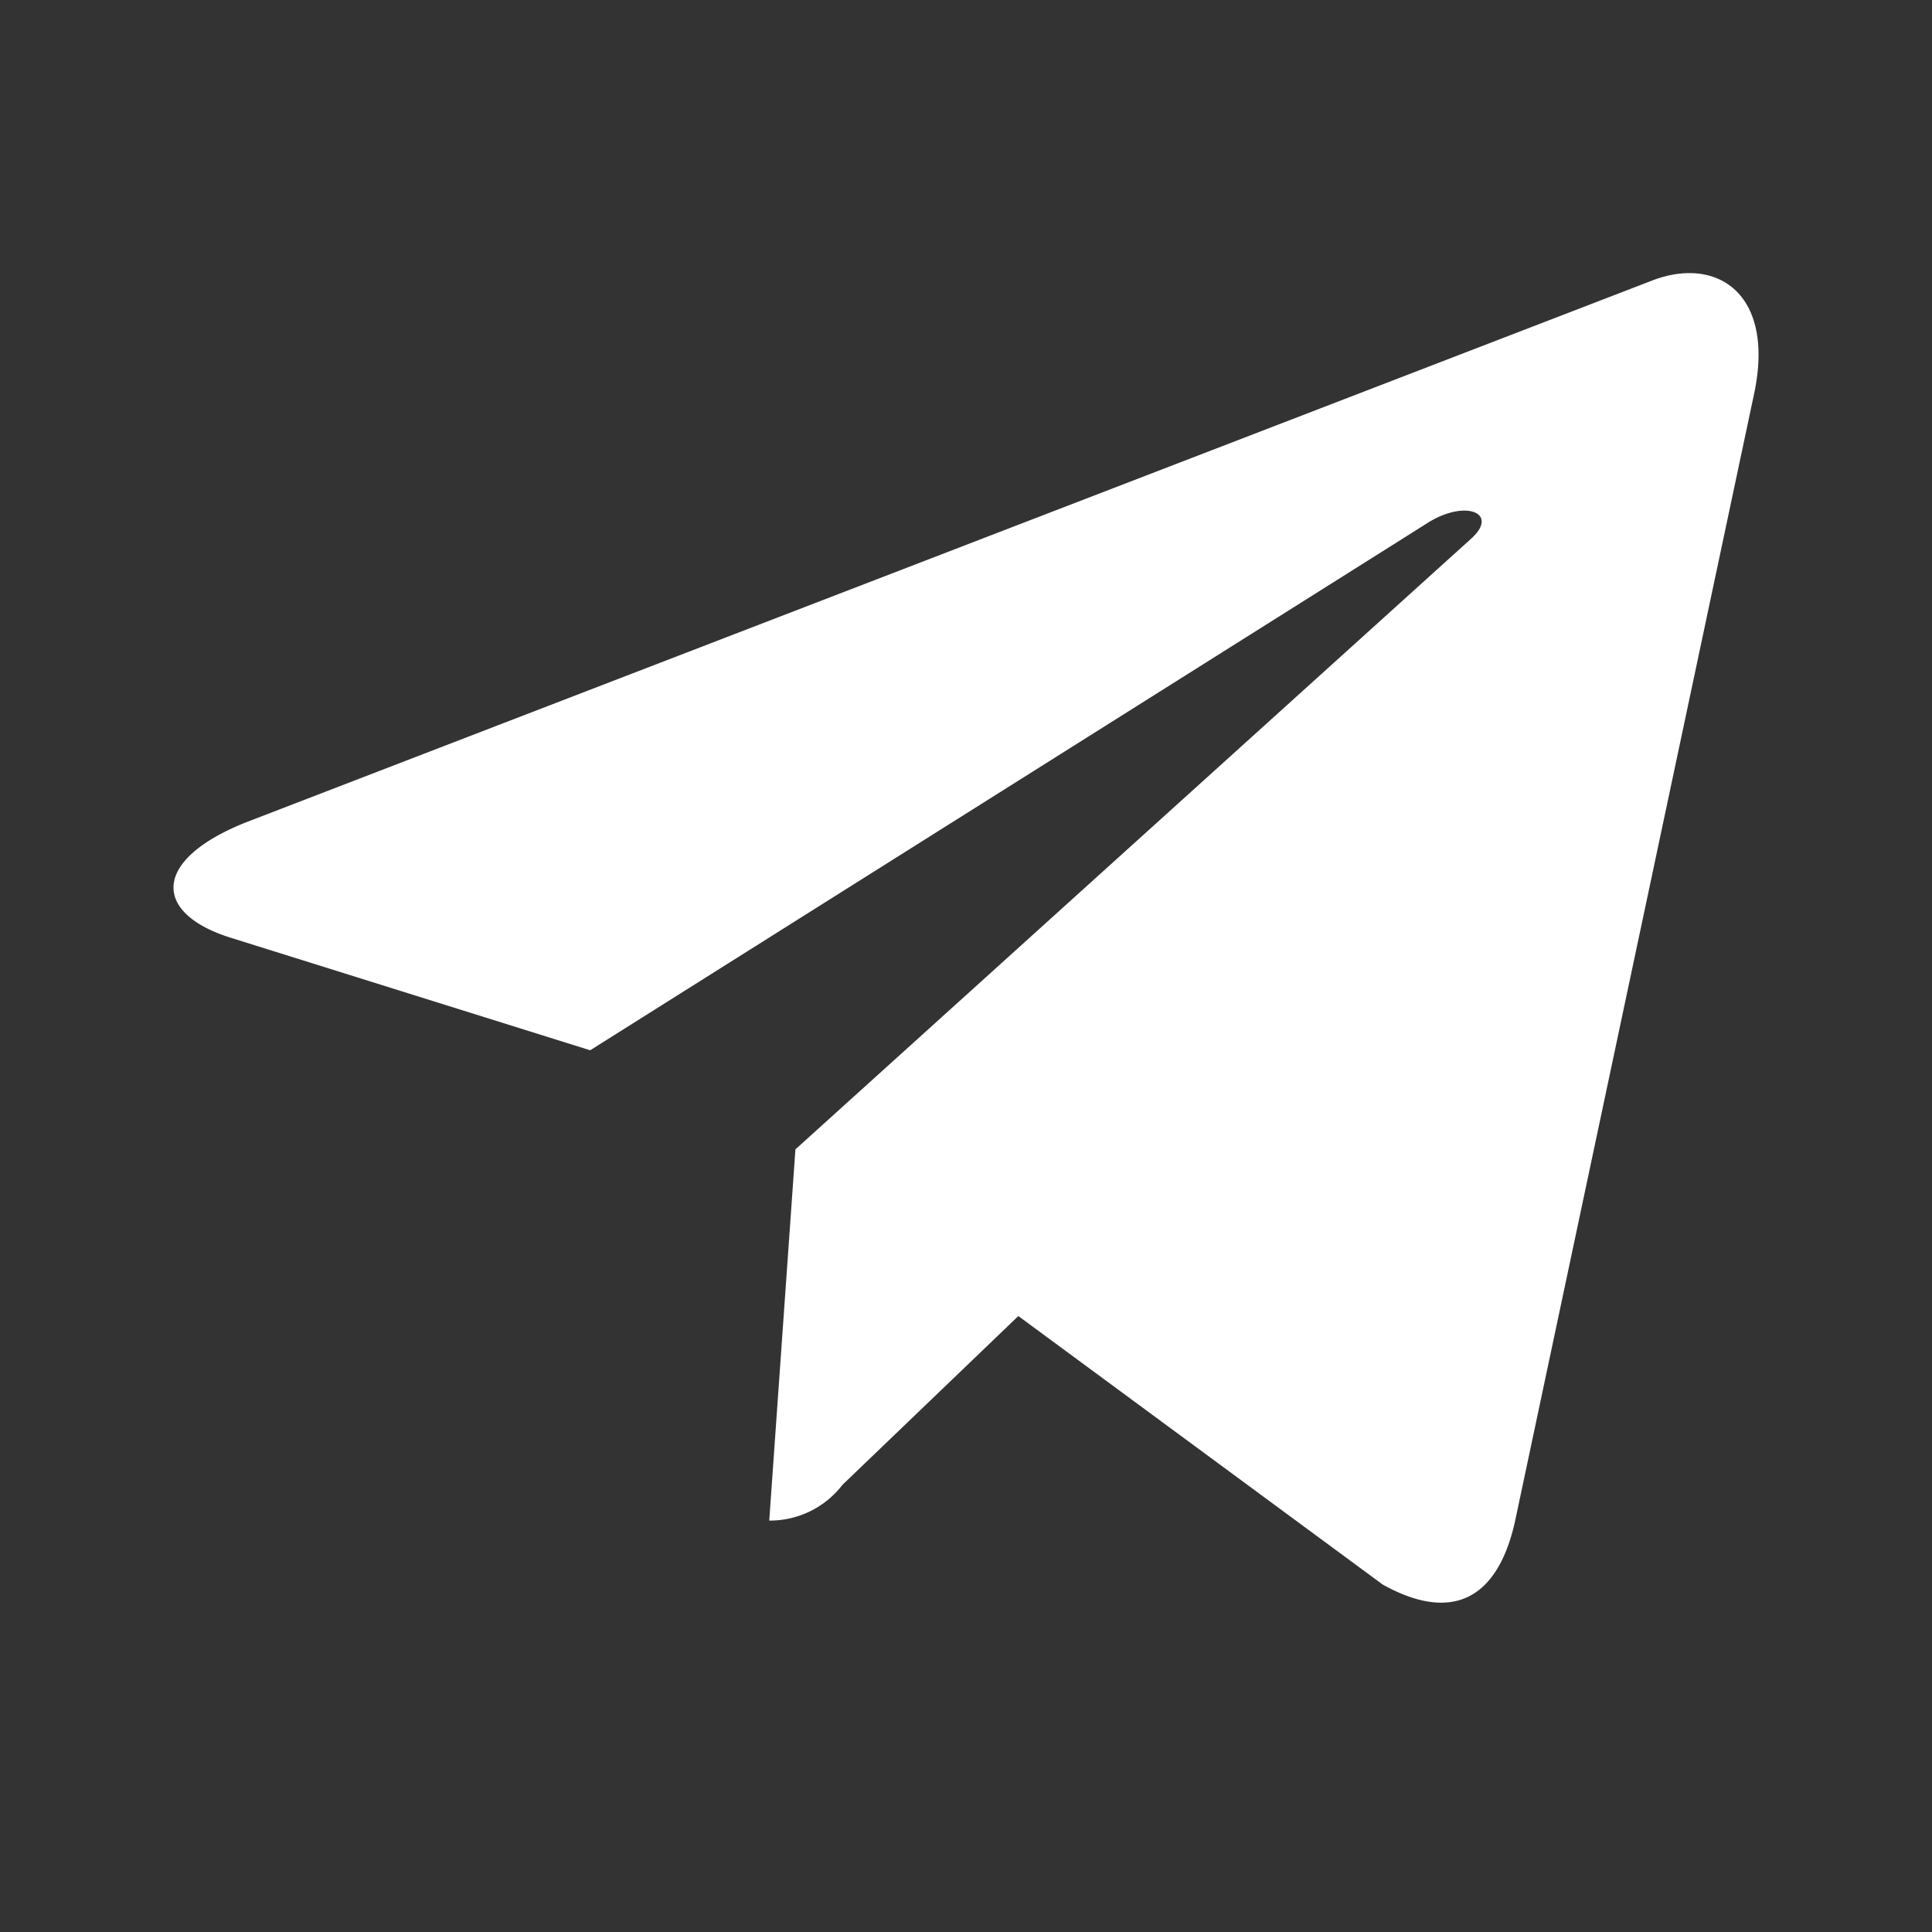 <svg xmlns="http://www.w3.org/2000/svg" width="24.804" height="24.804" viewBox="0 0 24.804 24.804">
    <rect x="0" y="0" width="24.804" height="24.804" fill="#333333" stroke="none"/>
    <path fill="none" d="M0 0H24.804V24.804H0z"/>
    <path fill="#fff" d="M46.293 64.665l-3.071 14.483c-.232 1.022-.836 1.277-1.695.8L36.848 76.5l-2.258 2.167a1.175 1.175 0 0 1-.94.459l.336-4.766 8.672-7.837c.377-.336-.082-.522-.586-.186l-10.721 6.751-4.616-1.445c-1-.313-1.022-1 .209-1.486L45 63.2c.834-.311 1.566.189 1.293 1.465z" transform="translate(-23.774 -59.604)"/>
</svg>
